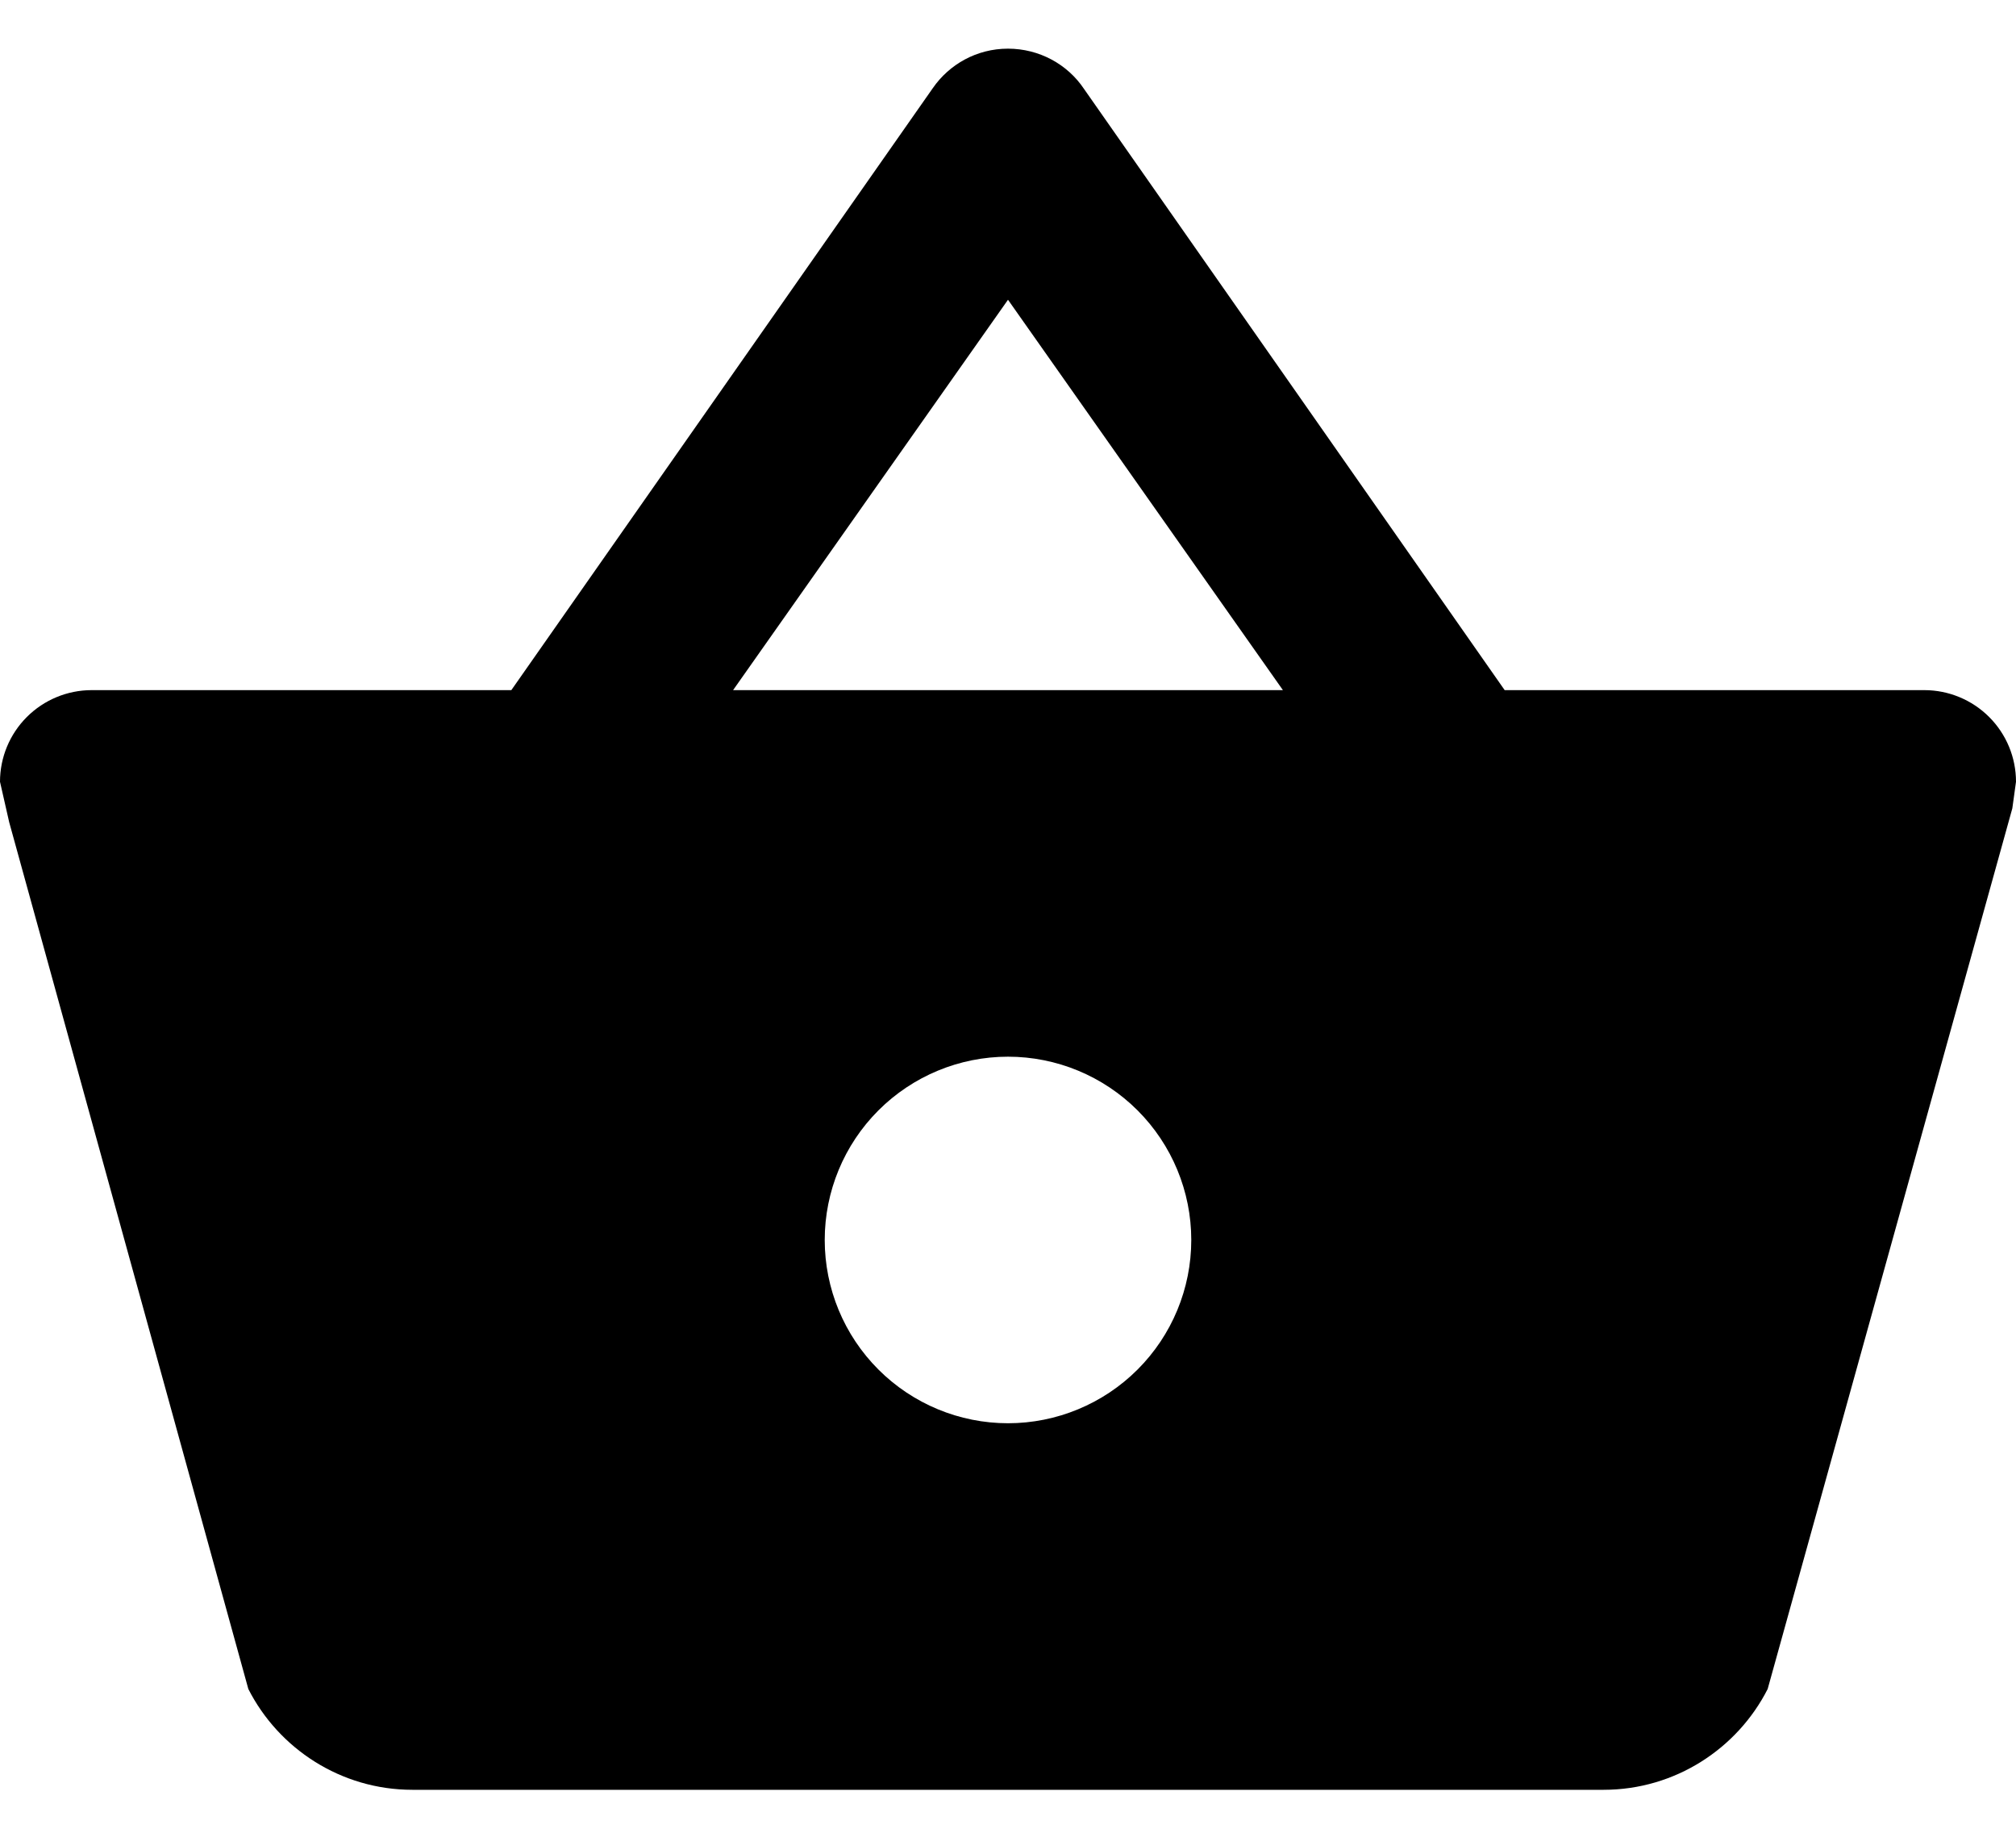 <svg xmlns="http://www.w3.org/2000/svg" width="22" height="20" viewBox="0 0 22 20" fill="none">
  <path d="M4.5 19.531C3.72 19.531 3.04 19.081 2.71 18.431L0.1 8.971L0 8.531C0 8.266 0.105 8.012 0.293 7.824C0.48 7.637 0.735 7.531 1 7.531H5.58L10.18 0.961C10.36 0.701 10.66 0.531 11 0.531C11.34 0.531 11.65 0.701 11.83 0.971L16.42 7.531H21C21.265 7.531 21.52 7.637 21.707 7.824C21.895 8.012 22 8.266 22 8.531L21.96 8.821L19.29 18.431C18.96 19.081 18.28 19.531 17.5 19.531H4.5ZM11 3.271L8 7.531H14L11 3.271ZM11 11.531C10.47 11.531 9.961 11.742 9.586 12.117C9.211 12.492 9 13.001 9 13.531C9 14.062 9.211 14.57 9.586 14.945C9.961 15.32 10.47 15.531 11 15.531C11.53 15.531 12.039 15.32 12.414 14.945C12.789 14.57 13 14.062 13 13.531C13 13.001 12.789 12.492 12.414 12.117C12.039 11.742 11.53 11.531 11 11.531Z" fill="black"/>
</svg>